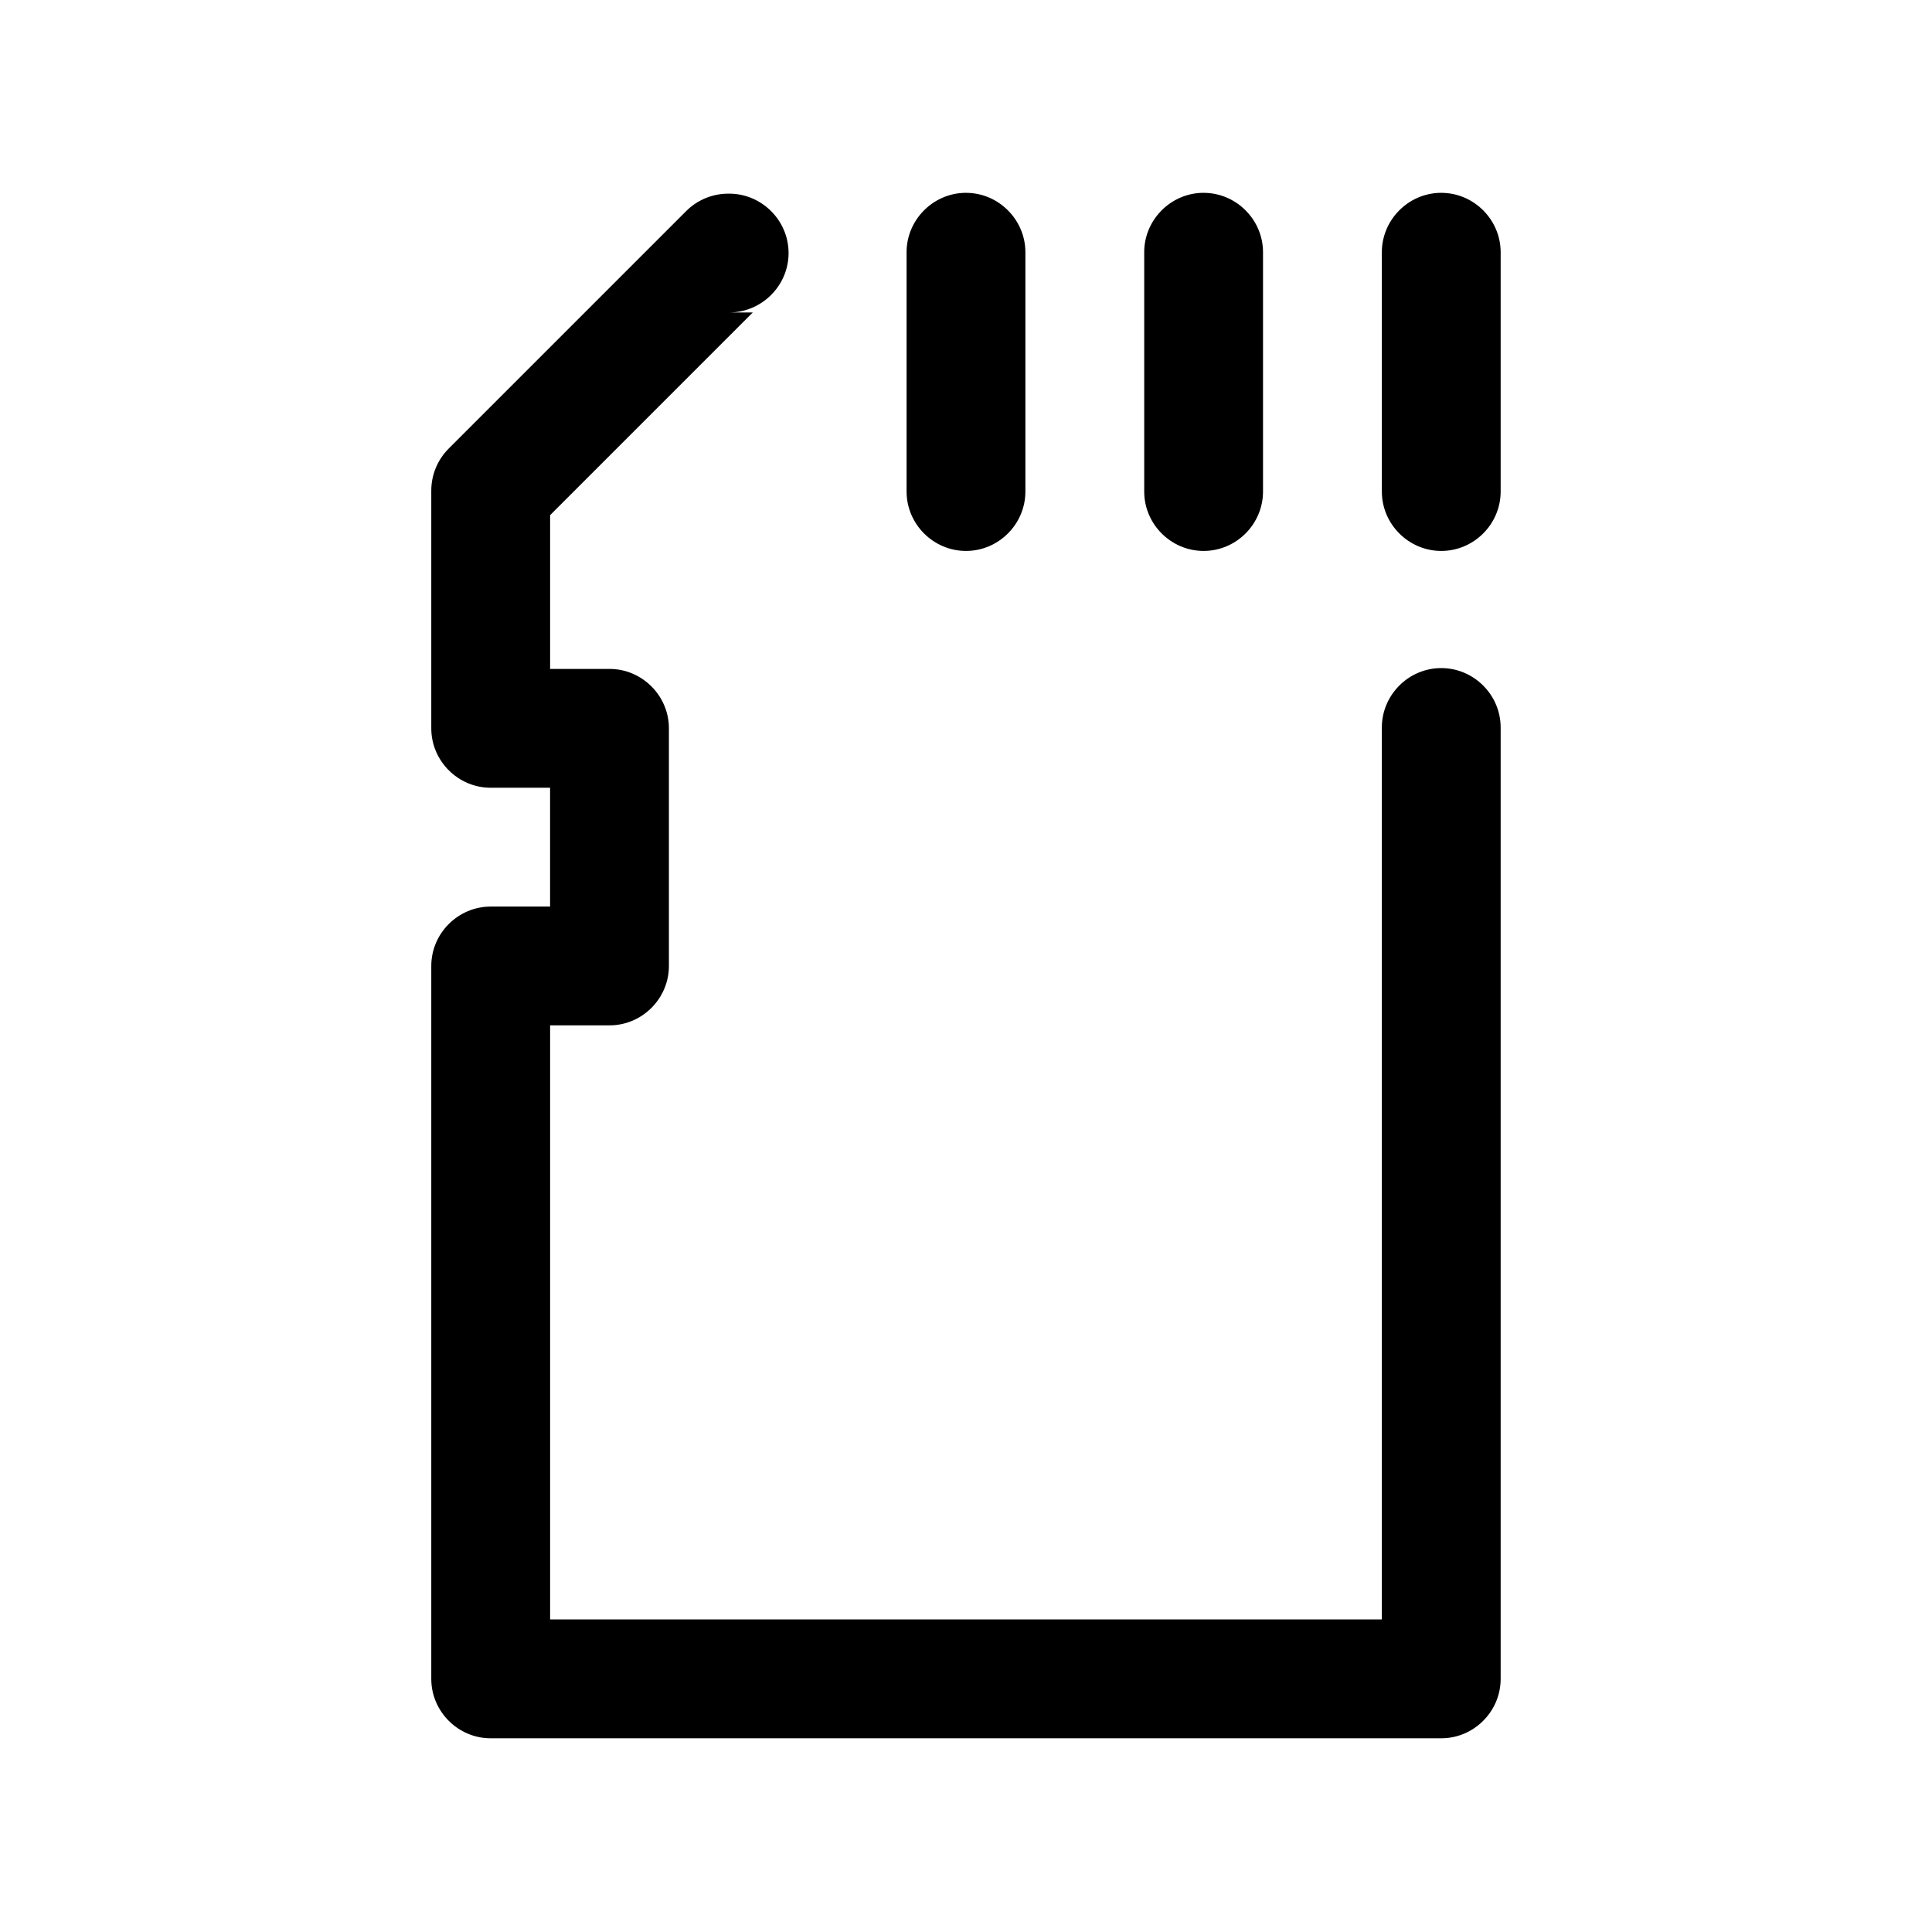 <?xml version="1.0" encoding="UTF-8"?>
<!-- Uploaded to: ICON Repo, www.iconrepo.com, Generator: ICON Repo Mixer Tools -->
<svg fill="#000000" width="800px" height="800px" version="1.1" viewBox="144 144 512 512" xmlns="http://www.w3.org/2000/svg">
 <path d="m337.02 195.32h0.219c8.645 0 15.742 7.102 15.742 15.742 0 8.566-6.992 15.617-15.523 15.742h-0.441 0.219 0.219 6.047l-53.719 53.719v40.746h15.742c8.645 0 15.742 7.102 15.742 15.742v62.977c0 8.645-7.102 15.742-15.742 15.742h-15.742v157.44h220.42v-236.16-0.219c0-8.645 7.102-15.742 15.742-15.742 8.645 0 15.742 7.102 15.742 15.742v0.219 251.91c0 8.645-7.102 15.742-15.742 15.742h-251.91c-8.645 0-15.742-7.102-15.742-15.742v-188.93c0-8.645 7.102-15.742 15.742-15.742h15.742v-31.488h-15.742c-8.645 0-15.742-7.102-15.742-15.742v-63.008c0-4.172 1.668-8.188 4.613-11.133l62.945-62.945c2.945-2.945 6.957-4.613 11.133-4.613h0.031zm125.7-0.219c-8.613 0.141-15.617 7.336-15.492 15.965v62.977 0.219c0 8.645 7.102 15.742 15.742 15.742 8.645 0 15.742-7.102 15.742-15.742v-0.219-62.977-0.219c0-8.629-7.102-15.742-15.742-15.742h-0.25zm62.977 0c-8.613 0.141-15.617 7.336-15.492 15.965v62.977 0.219c0 8.645 7.102 15.742 15.742 15.742 8.645 0 15.742-7.102 15.742-15.742v-0.219-62.977-0.219c0-8.629-7.102-15.742-15.742-15.742h-0.25zm-125.95 0c-8.613 0.141-15.617 7.336-15.492 15.965v62.977 0.219c0 8.645 7.102 15.742 15.742 15.742 8.645 0 15.742-7.102 15.742-15.742v-0.219-62.977-0.219c0-8.629-7.102-15.742-15.742-15.742h-0.25z"/>
</svg>